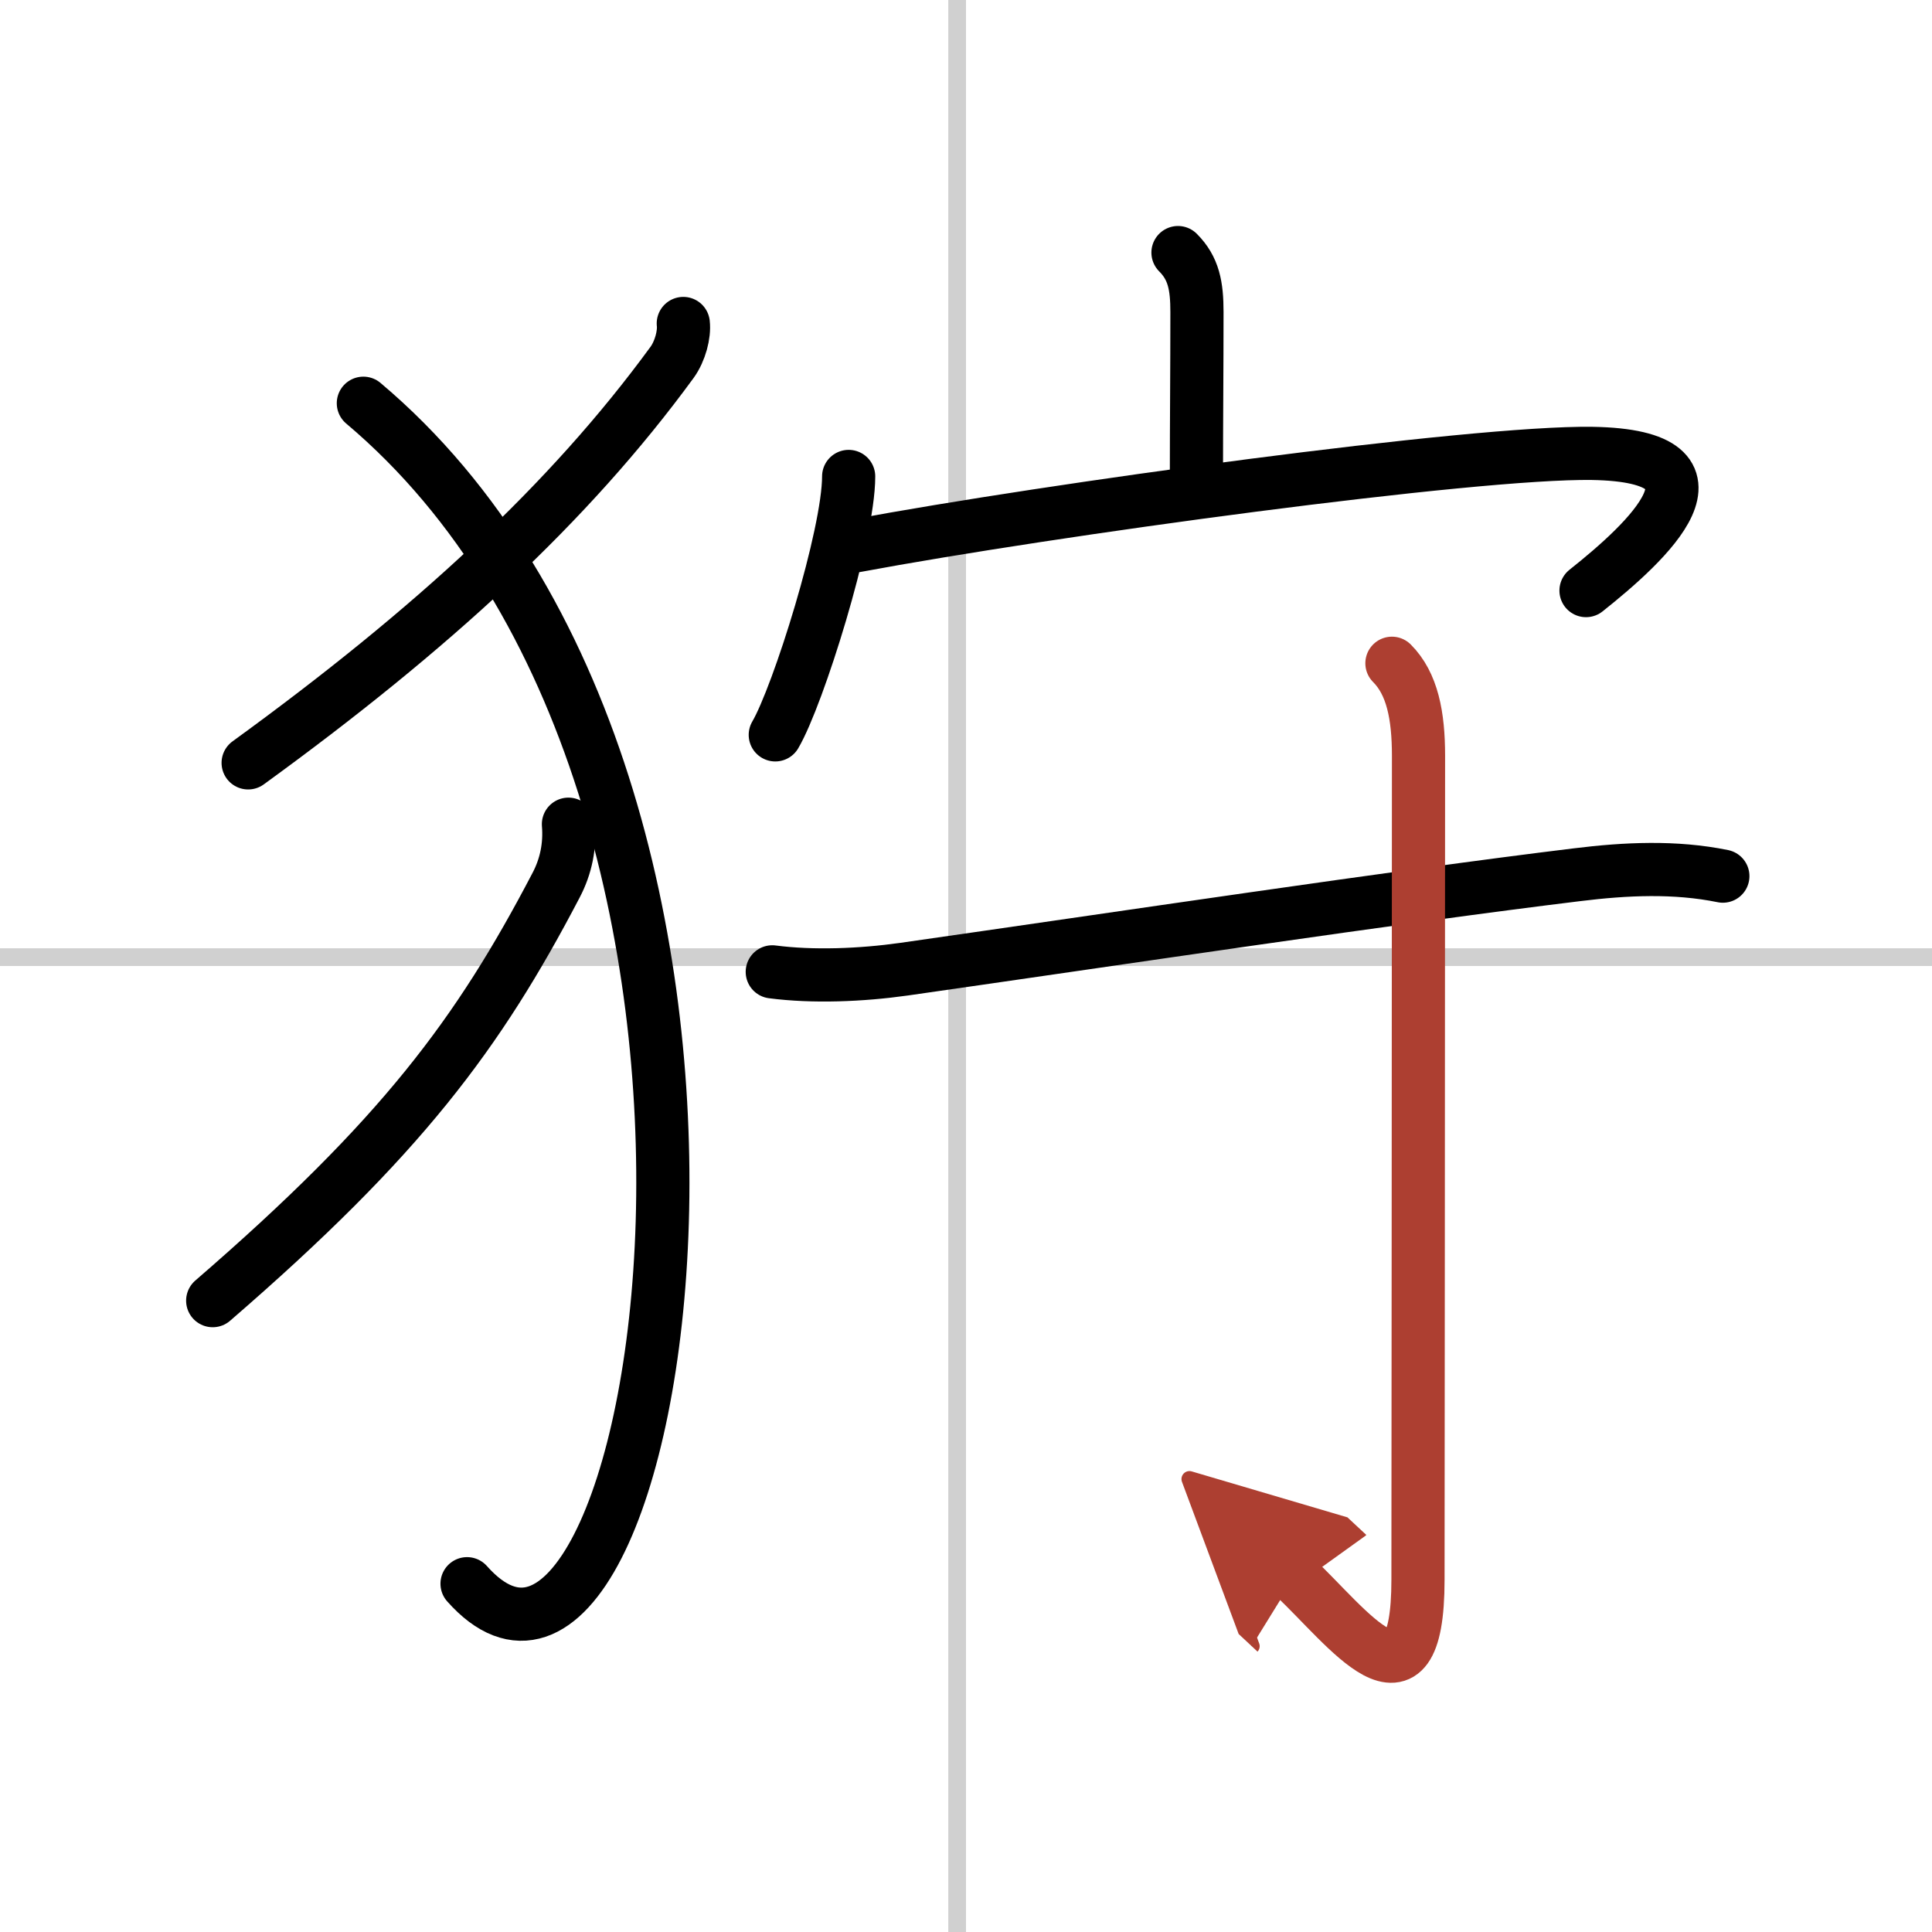 <svg width="400" height="400" viewBox="0 0 109 109" xmlns="http://www.w3.org/2000/svg"><defs><marker id="a" markerWidth="4" orient="auto" refX="1" refY="5" viewBox="0 0 10 10"><polyline points="0 0 10 5 0 10 1 5" fill="#ad3f31" stroke="#ad3f31"/></marker></defs><g fill="none" stroke="#000" stroke-linecap="round" stroke-linejoin="round" stroke-width="3"><rect width="100%" height="100%" fill="#fff" stroke="#fff"/><line x1="54" x2="54" y2="109" stroke="#d0d0d0" stroke-width="1"/><line x2="109" y1="54" y2="54" stroke="#d0d0d0" stroke-width="1"/><path d="m38.55 18.25c0.07 0.61-0.17 1.55-0.63 2.19-5.8 7.94-13.54 15.06-23.92 22.6"/><path d="m20.5 22.75c26.28 22.15 16.74 78.88 5.85 66.6"/><path d="m32.07 46.5c0.1 1.2-0.13 2.37-0.7 3.45-4.38 8.38-8.73 14.23-19.37 23.43"/><path d="m66.46 14.25c0.89 0.89 1.07 1.88 1.07 3.36 0 3.21-0.03 6.21-0.03 9.14"/><path d="m47.88 26.88c0 3.3-2.85 12.38-4.14 14.58"/><path d="m48.3 30.79c10.95-2.04 34.84-5.31 41.53-5.21 8.43 0.14 3.05 5.04-0.35 7.74"/><path d="m43.57 54.83c2.3 0.3 5.02 0.19 7.43-0.15 11.96-1.71 27.8-4.09 37.98-5.33 2.75-0.34 5.52-0.47 8.22 0.08"/><path d="m78.53 37.42c1.15 1.15 1.5 2.95 1.5 5.22 0 15.6-0.03 41.79-0.03 46.48 0 8.27-4 2.62-6.97-0.15" marker-end="url(#a)" stroke="#ad3f31"/></g></svg>
